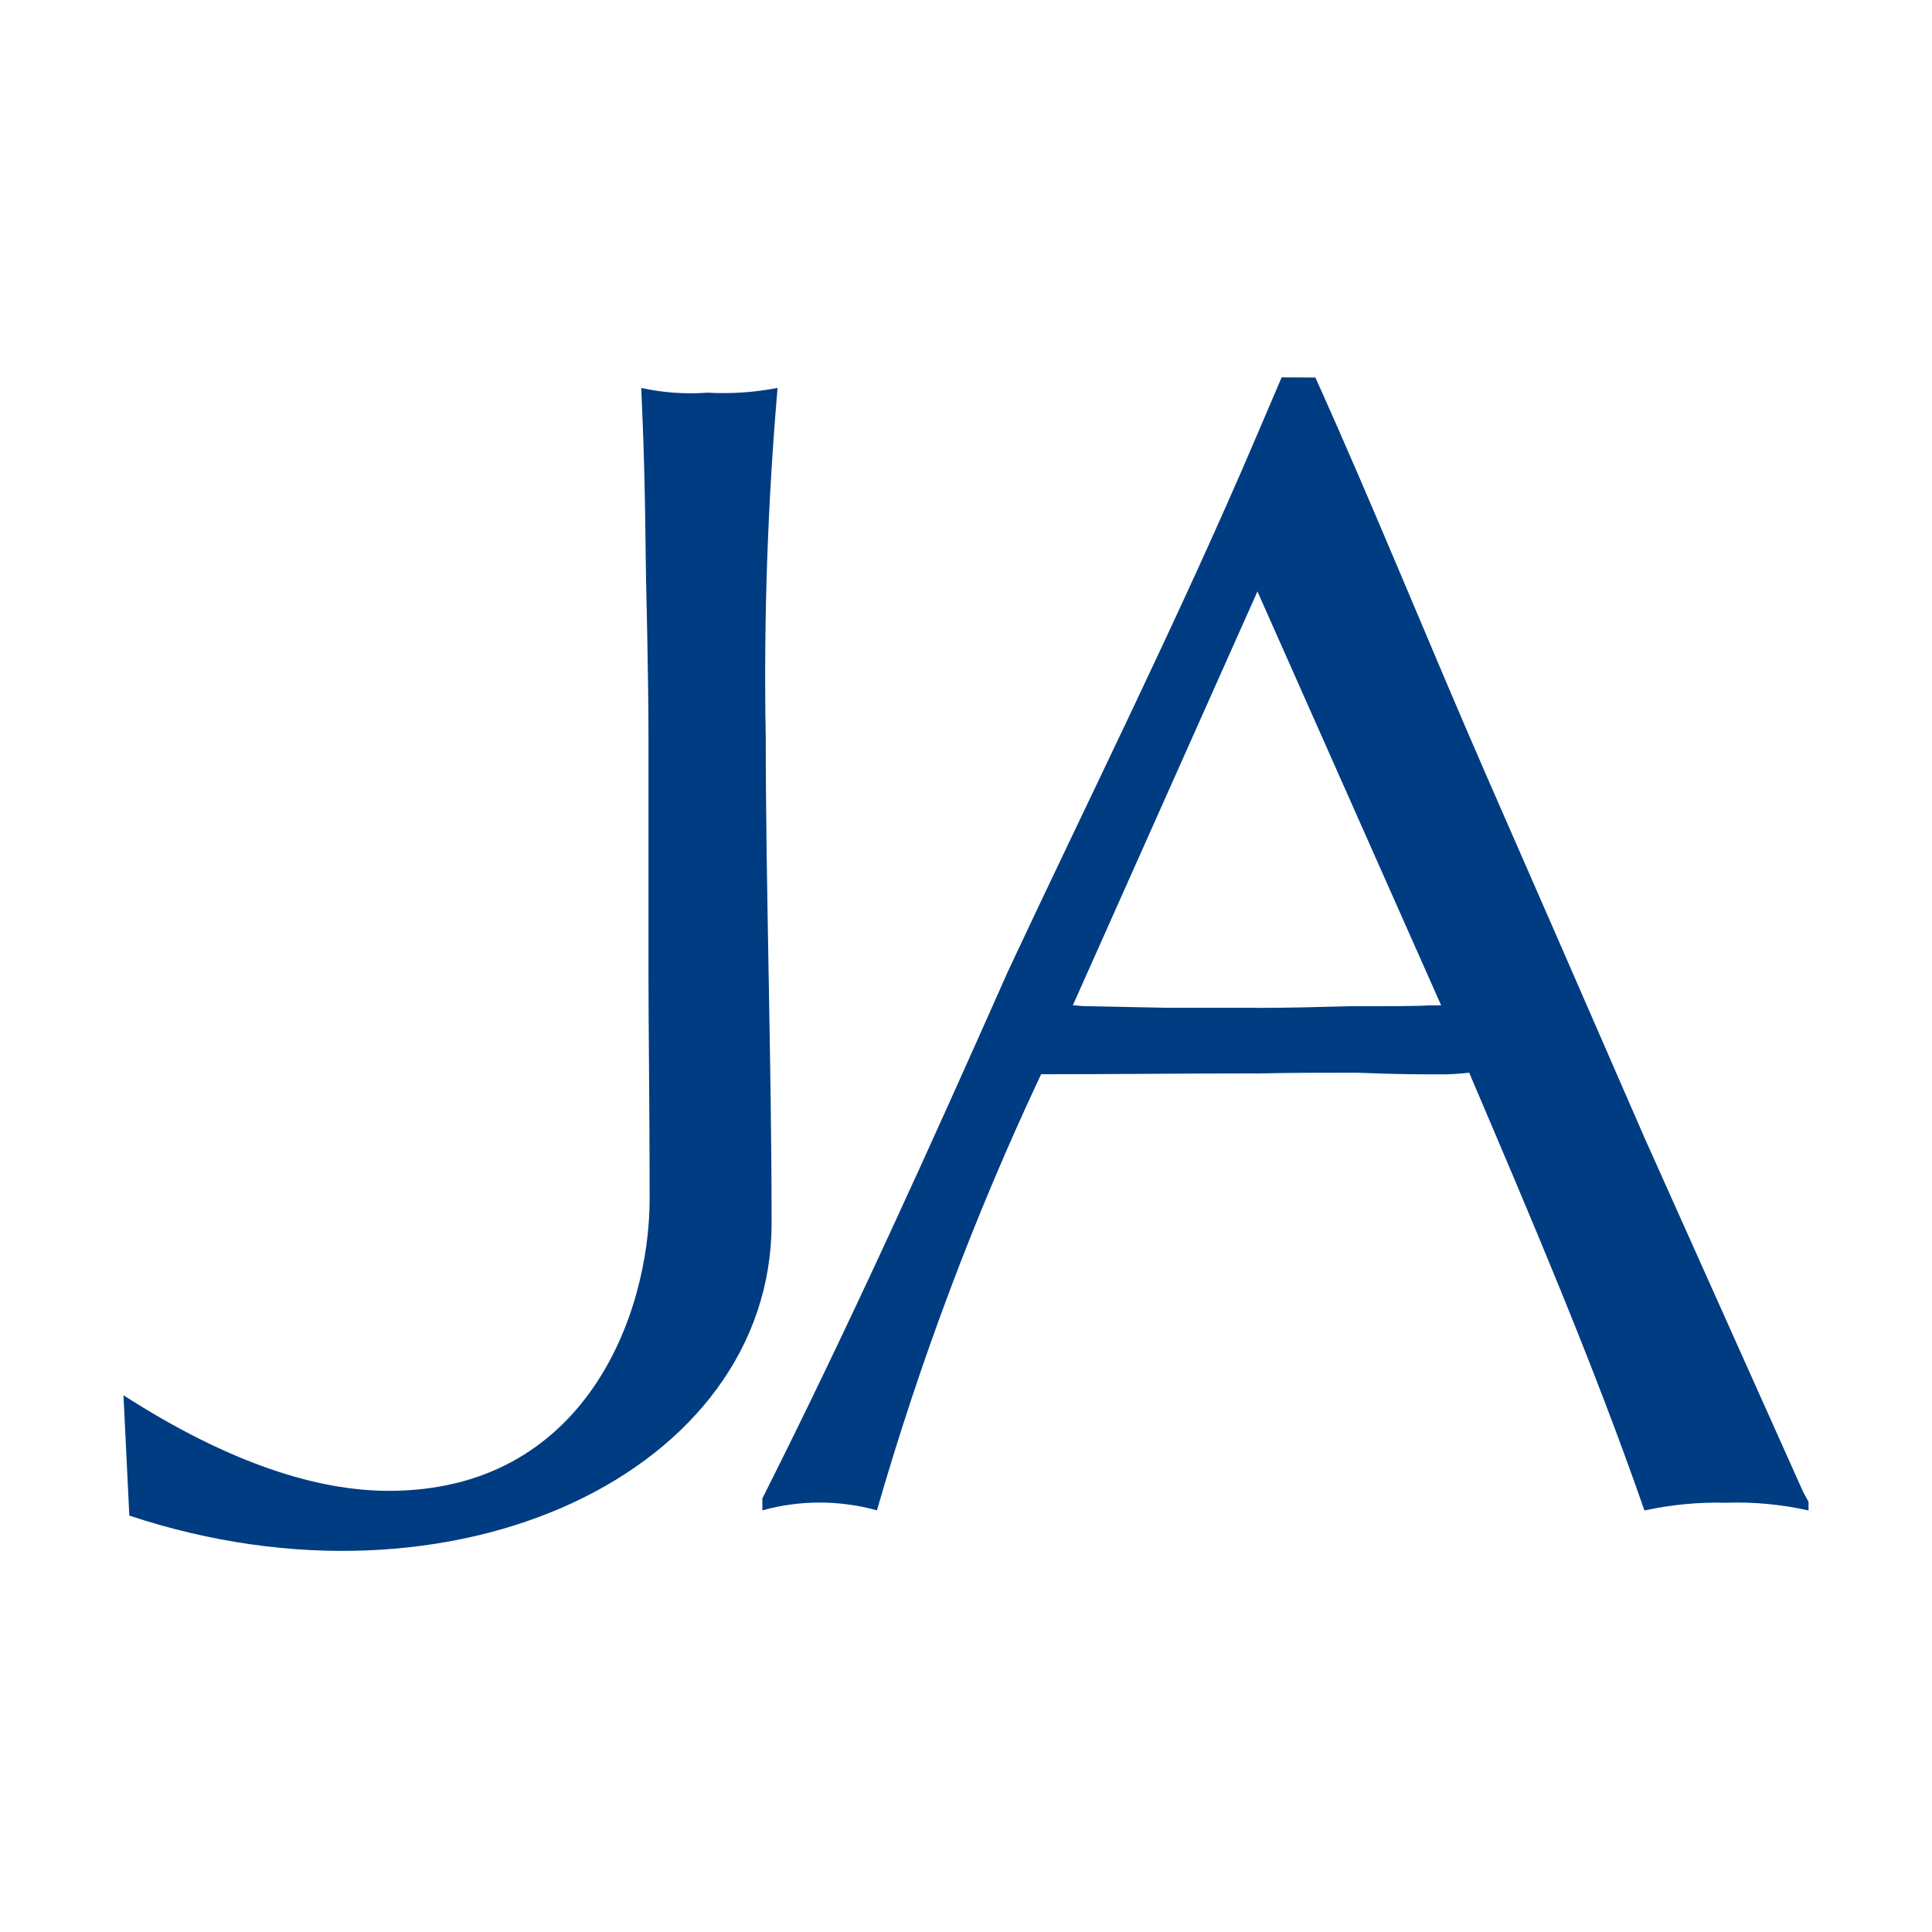 <svg width="32" height="32" viewBox="0 0 32 32" fill="none" xmlns="http://www.w3.org/2000/svg">
<g clip-path="url(#clip0_41706_285)">
<path d="M21.228 6.25C21.09 6.575 20.951 6.9 20.811 7.226V9.826L20.827 9.796L23.87 16.652H23.669C23.468 16.666 23.021 16.666 22.341 16.666C21.832 16.68 21.322 16.694 20.812 16.694V17.781C21.368 17.767 21.911 17.767 22.465 17.767C23.128 17.795 23.578 17.795 23.809 17.795C23.984 17.797 24.16 17.788 24.334 17.767C25.352 20.156 26.387 22.573 27.237 25.018C27.679 24.922 28.13 24.879 28.582 24.89C29.043 24.874 29.505 24.917 29.955 25.018V24.876L29.864 24.707L27.237 18.842L25.864 15.691L24.628 12.865C23.671 10.675 22.774 8.443 21.787 6.253L21.228 6.25ZM20.811 7.226C19.56 10.164 18.046 13.202 16.703 16.071C15.405 18.995 14.079 21.935 12.627 24.819V25.016C13.248 24.844 13.904 24.844 14.525 25.016C15.238 22.539 16.147 20.124 17.244 17.793C18.434 17.793 19.623 17.779 20.812 17.779V16.692H19.314L17.94 16.664L17.77 16.65L20.814 9.826L20.811 7.226Z" fill="#003C81"/>
<path d="M12.683 12.163C12.683 14.72 12.78 17.568 12.78 20.262C12.78 24.359 7.54 26.897 2.142 25.103L2.045 23.11C3.811 24.245 5.264 24.693 6.44 24.693C9.682 24.693 10.76 21.786 10.76 19.854C10.76 18.388 10.741 16.984 10.741 16.203V12.22C10.741 11.226 10.701 9.627 10.701 9.627C10.681 7.889 10.662 7.363 10.621 6.425C10.982 6.505 11.352 6.531 11.72 6.504C12.108 6.526 12.497 6.499 12.879 6.425C12.715 8.333 12.649 10.248 12.682 12.163" fill="#003C81"/>
</g>
<defs>
<clipPath id="clip0_41706_285">
<rect width="32" height="32" fill="white"/>
</clipPath>
</defs>
</svg>
